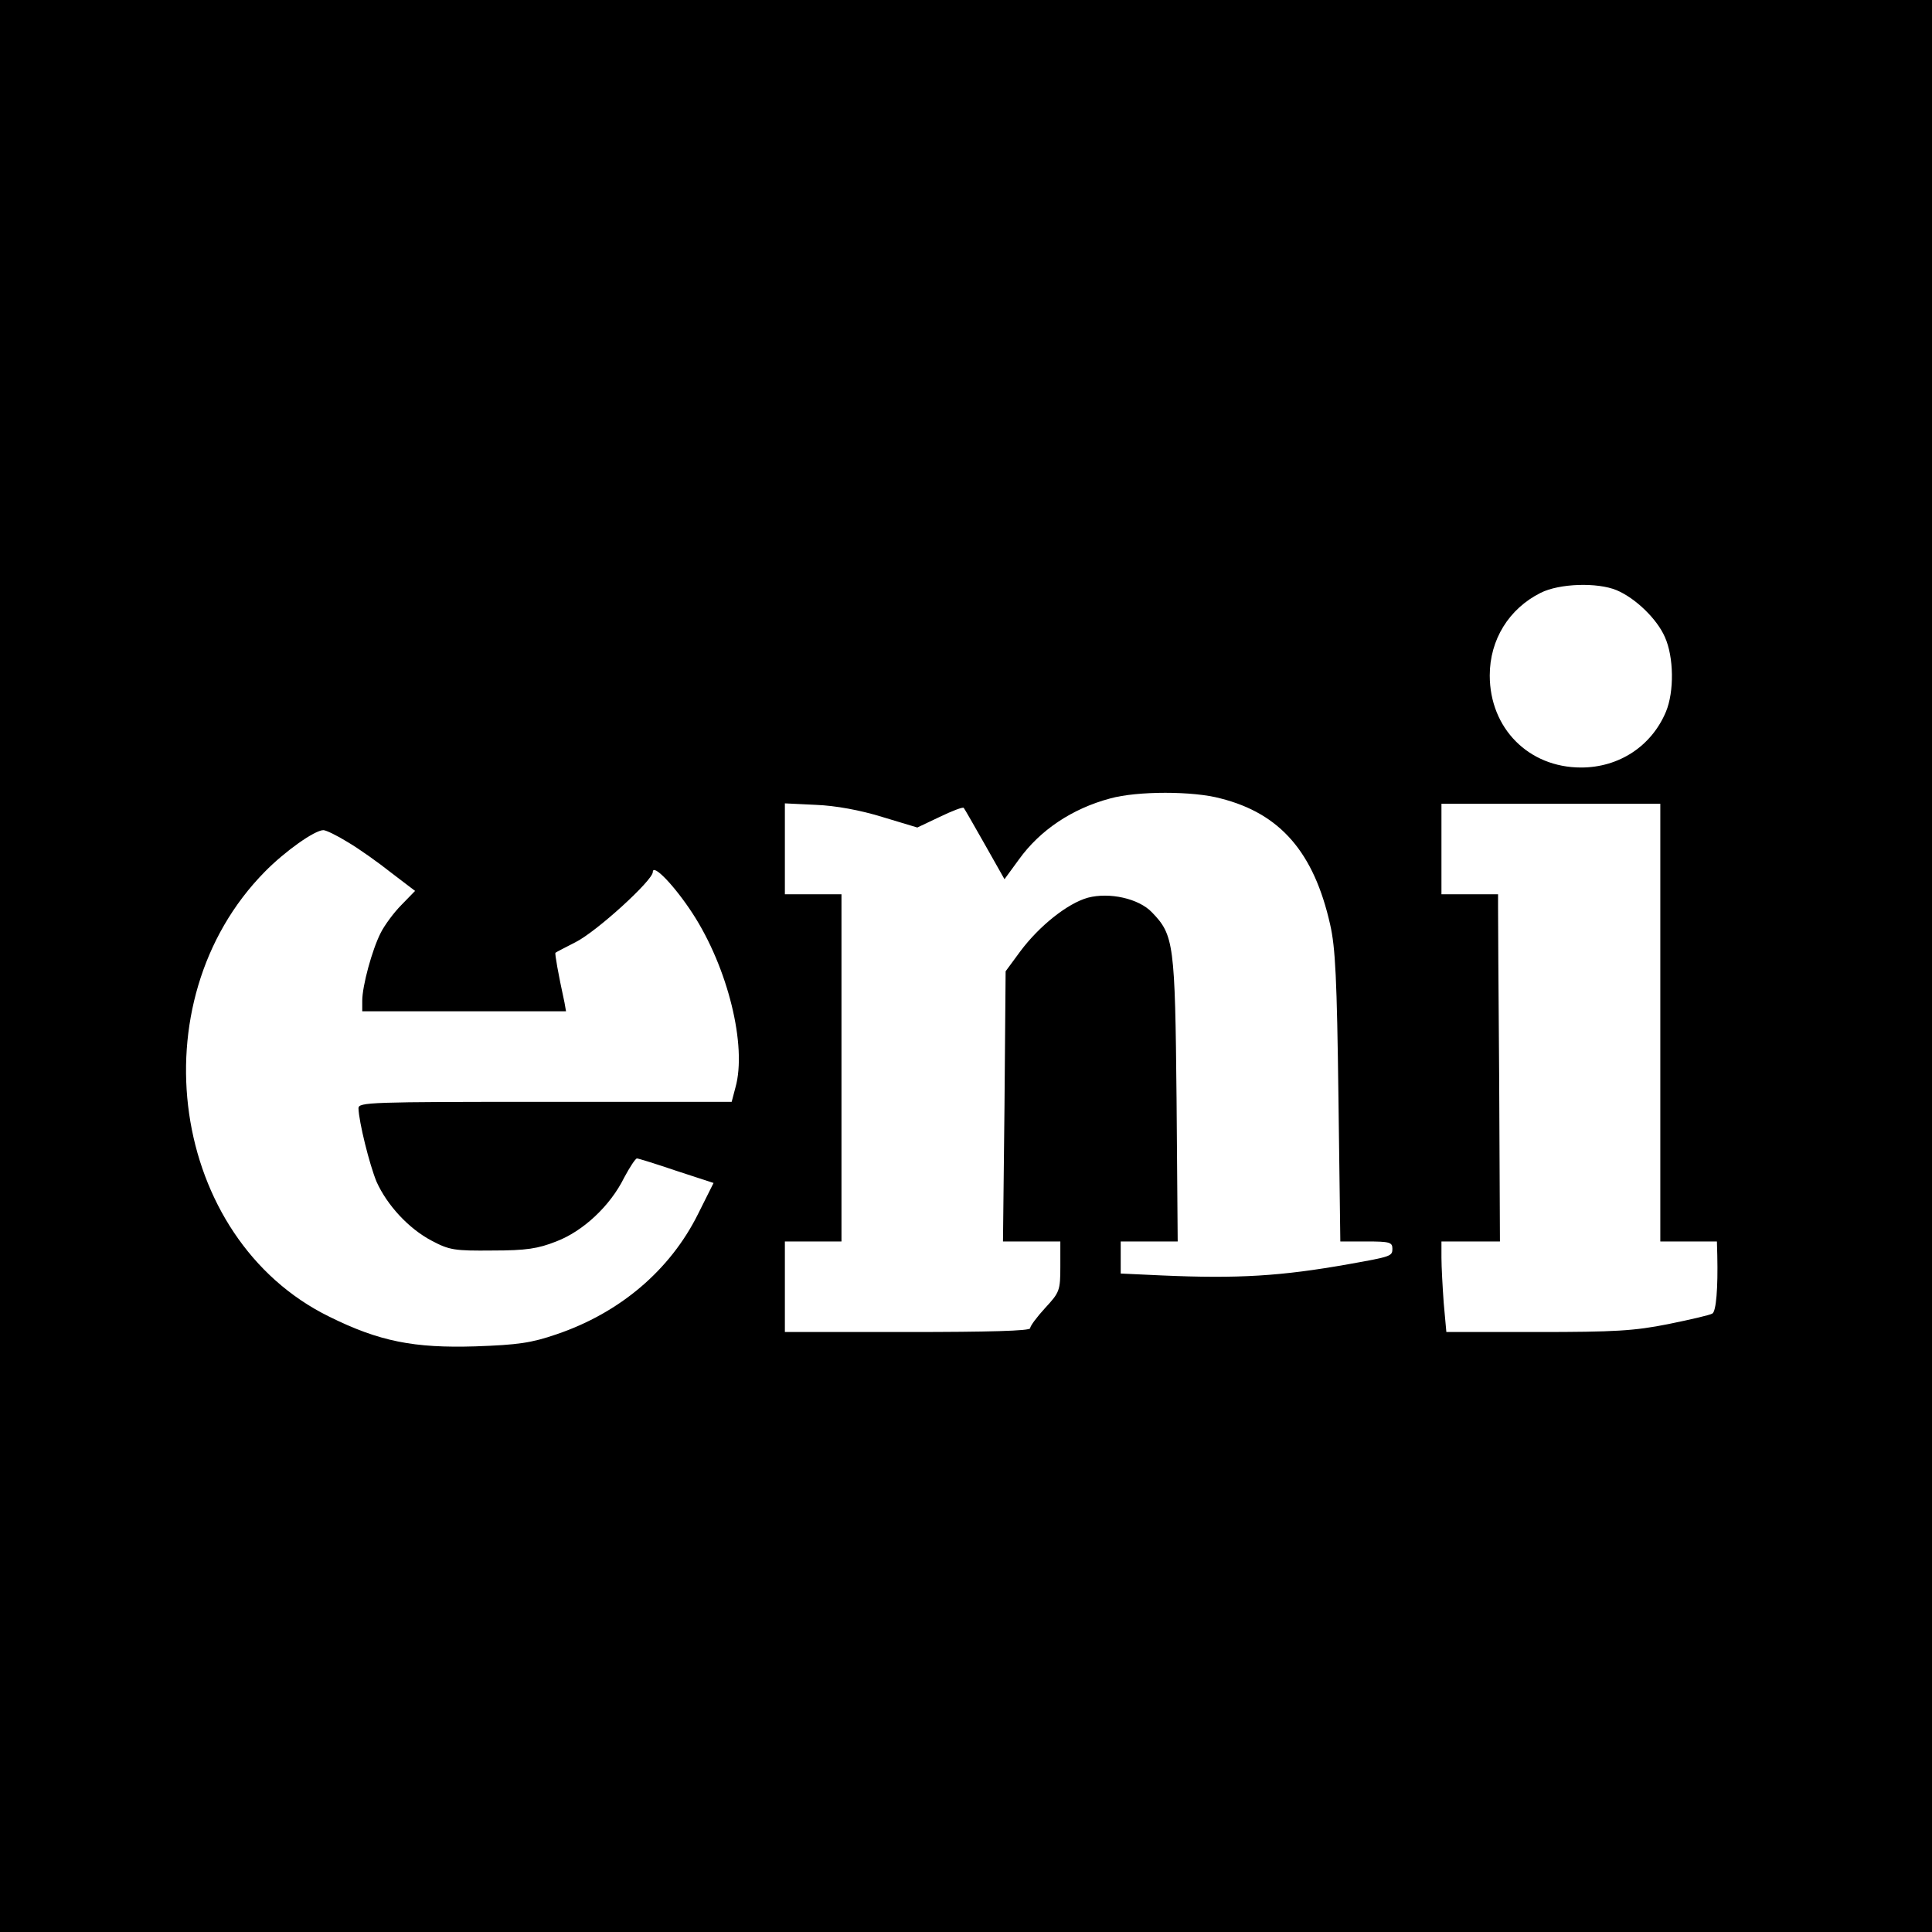 <?xml version="1.0" standalone="no"?>
<!DOCTYPE svg PUBLIC "-//W3C//DTD SVG 20010904//EN"
 "http://www.w3.org/TR/2001/REC-SVG-20010904/DTD/svg10.dtd">
<svg version="1.0" xmlns="http://www.w3.org/2000/svg"
 width="512pt" height="512pt" viewBox="0 0 512 512"
 preserveAspectRatio="xMidYMid meet">
<g transform="translate(0,512) scale(0.1,-0.1)"
fill="#000000" stroke="none">
<path d="M0 2560 l0 -2560 2560 0 2560 0 0 2560 0 2560 -2560 0 -2560 0 0
-2560z m4284 996 c50 -21 107 -76 128 -124 24 -53 25 -145 3 -198 -38 -91
-124 -148 -225 -148 -139 0 -242 104 -242 244 0 95 51 177 135 219 50 25 150
28 201 7z m-1049 -552 c158 -40 247 -143 290 -334 14 -61 18 -145 22 -457 l5
-383 69 0 c61 0 69 -2 69 -19 0 -20 -3 -21 -115 -41 -180 -32 -294 -39 -497
-30 l-108 5 0 42 0 43 76 0 75 0 -3 378 c-4 411 -7 434 -65 494 -35 37 -113
54 -170 39 -54 -15 -129 -75 -179 -142 l-39 -53 -3 -358 -4 -358 76 0 76 0 0
-66 c0 -64 -2 -69 -40 -110 -22 -24 -40 -48 -40 -54 0 -7 -110 -10 -325 -10
l-325 0 0 120 0 120 75 0 75 0 0 460 0 460 -75 0 -75 0 0 121 0 120 83 -4 c51
-2 117 -14 175 -32 l93 -28 59 28 c33 16 62 27 64 24 2 -2 27 -46 56 -97 l52
-92 38 52 c56 78 141 135 242 162 72 20 220 20 293 0z m1165 -594 l0 -580 75
0 75 0 1 -37 c2 -87 -3 -148 -13 -154 -6 -4 -58 -16 -117 -28 -90 -18 -142
-21 -347 -21 l-241 0 -7 77 c-3 42 -6 96 -6 120 l0 43 78 0 77 0 -2 427 c-2
236 -3 443 -3 461 l0 32 -75 0 -75 0 0 120 0 120 290 0 290 0 0 -580z m-3478
478 c29 -17 81 -54 115 -81 l63 -48 -36 -37 c-20 -20 -45 -54 -55 -74 -23 -45
-49 -141 -49 -180 l0 -28 270 0 270 0 -4 23 c-17 78 -26 130 -24 132 2 2 26
14 53 28 56 28 205 164 205 186 0 24 58 -37 105 -109 94 -144 145 -352 114
-462 l-10 -38 -494 0 c-465 0 -495 -1 -495 -17 1 -36 29 -149 48 -195 28 -62
85 -124 146 -156 47 -25 61 -27 161 -26 90 0 121 5 169 24 71 27 143 94 180
169 15 28 30 51 34 51 4 0 52 -15 105 -33 l98 -32 -41 -82 c-74 -149 -207
-262 -375 -319 -67 -23 -102 -28 -215 -32 -163 -5 -255 13 -388 79 -421 207
-511 833 -170 1179 53 54 132 110 155 110 7 0 36 -14 65 -32z"/>
</g>
</svg>
